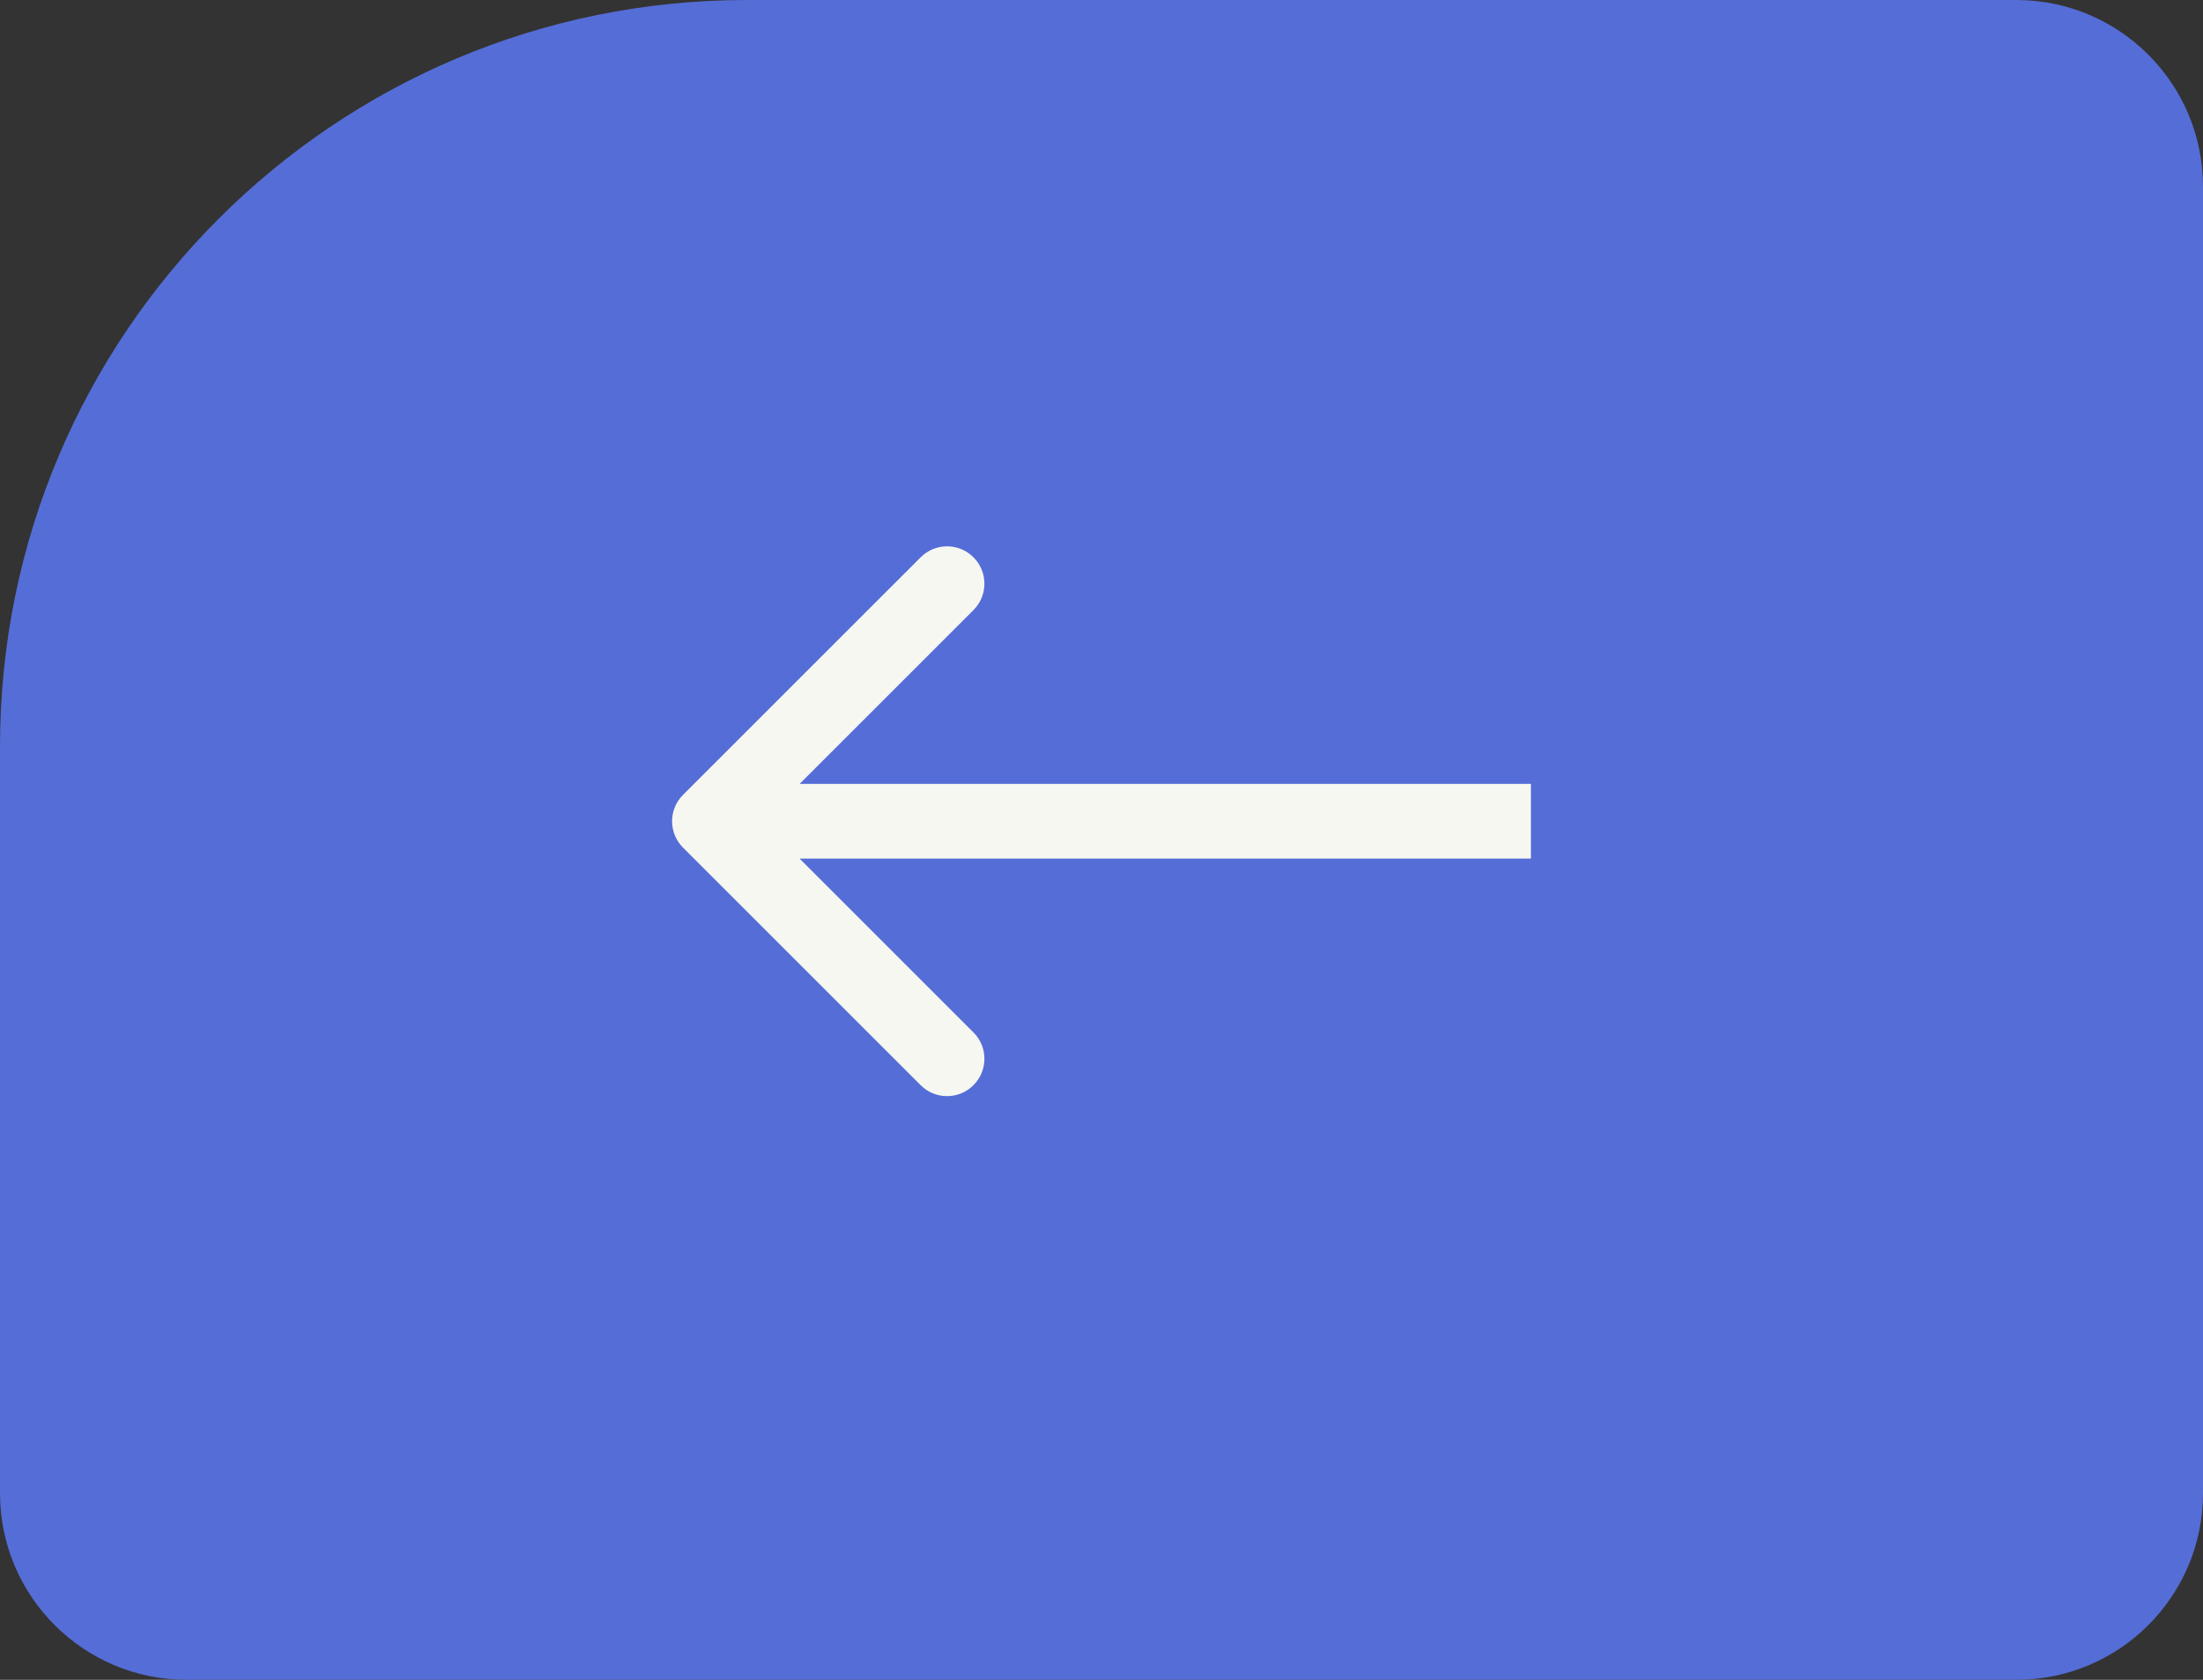 <svg xmlns="http://www.w3.org/2000/svg" width="59" height="45" viewBox="0 0 59 45" fill="none"><rect x="0" y="0" width="59" height="45" fill="#333333" stroke="none"/><path d="M59 40C59 42.761 56.761 45 54 45L5 45C2.239 45 1.95703e-07 42.761 4.37114e-07 40L2.18557e-06 20C3.15122e-06 8.954 8.954 -4.37513e-06 20 -3.40949e-06L54 -4.37114e-07C56.761 -1.95703e-07 59 2.239 59 5L59 40Z" fill="#556DD6"></path><path d="M18.293 21.293C17.902 21.683 17.902 22.317 18.293 22.707L24.657 29.071C25.047 29.462 25.68 29.462 26.071 29.071C26.462 28.68 26.462 28.047 26.071 27.657L20.414 22L26.071 16.343C26.462 15.953 26.462 15.319 26.071 14.929C25.68 14.538 25.047 14.538 24.657 14.929L18.293 21.293ZM41 22V21L19 21V22V23L41 23V22Z" fill="#F7F7F2"></path></svg>